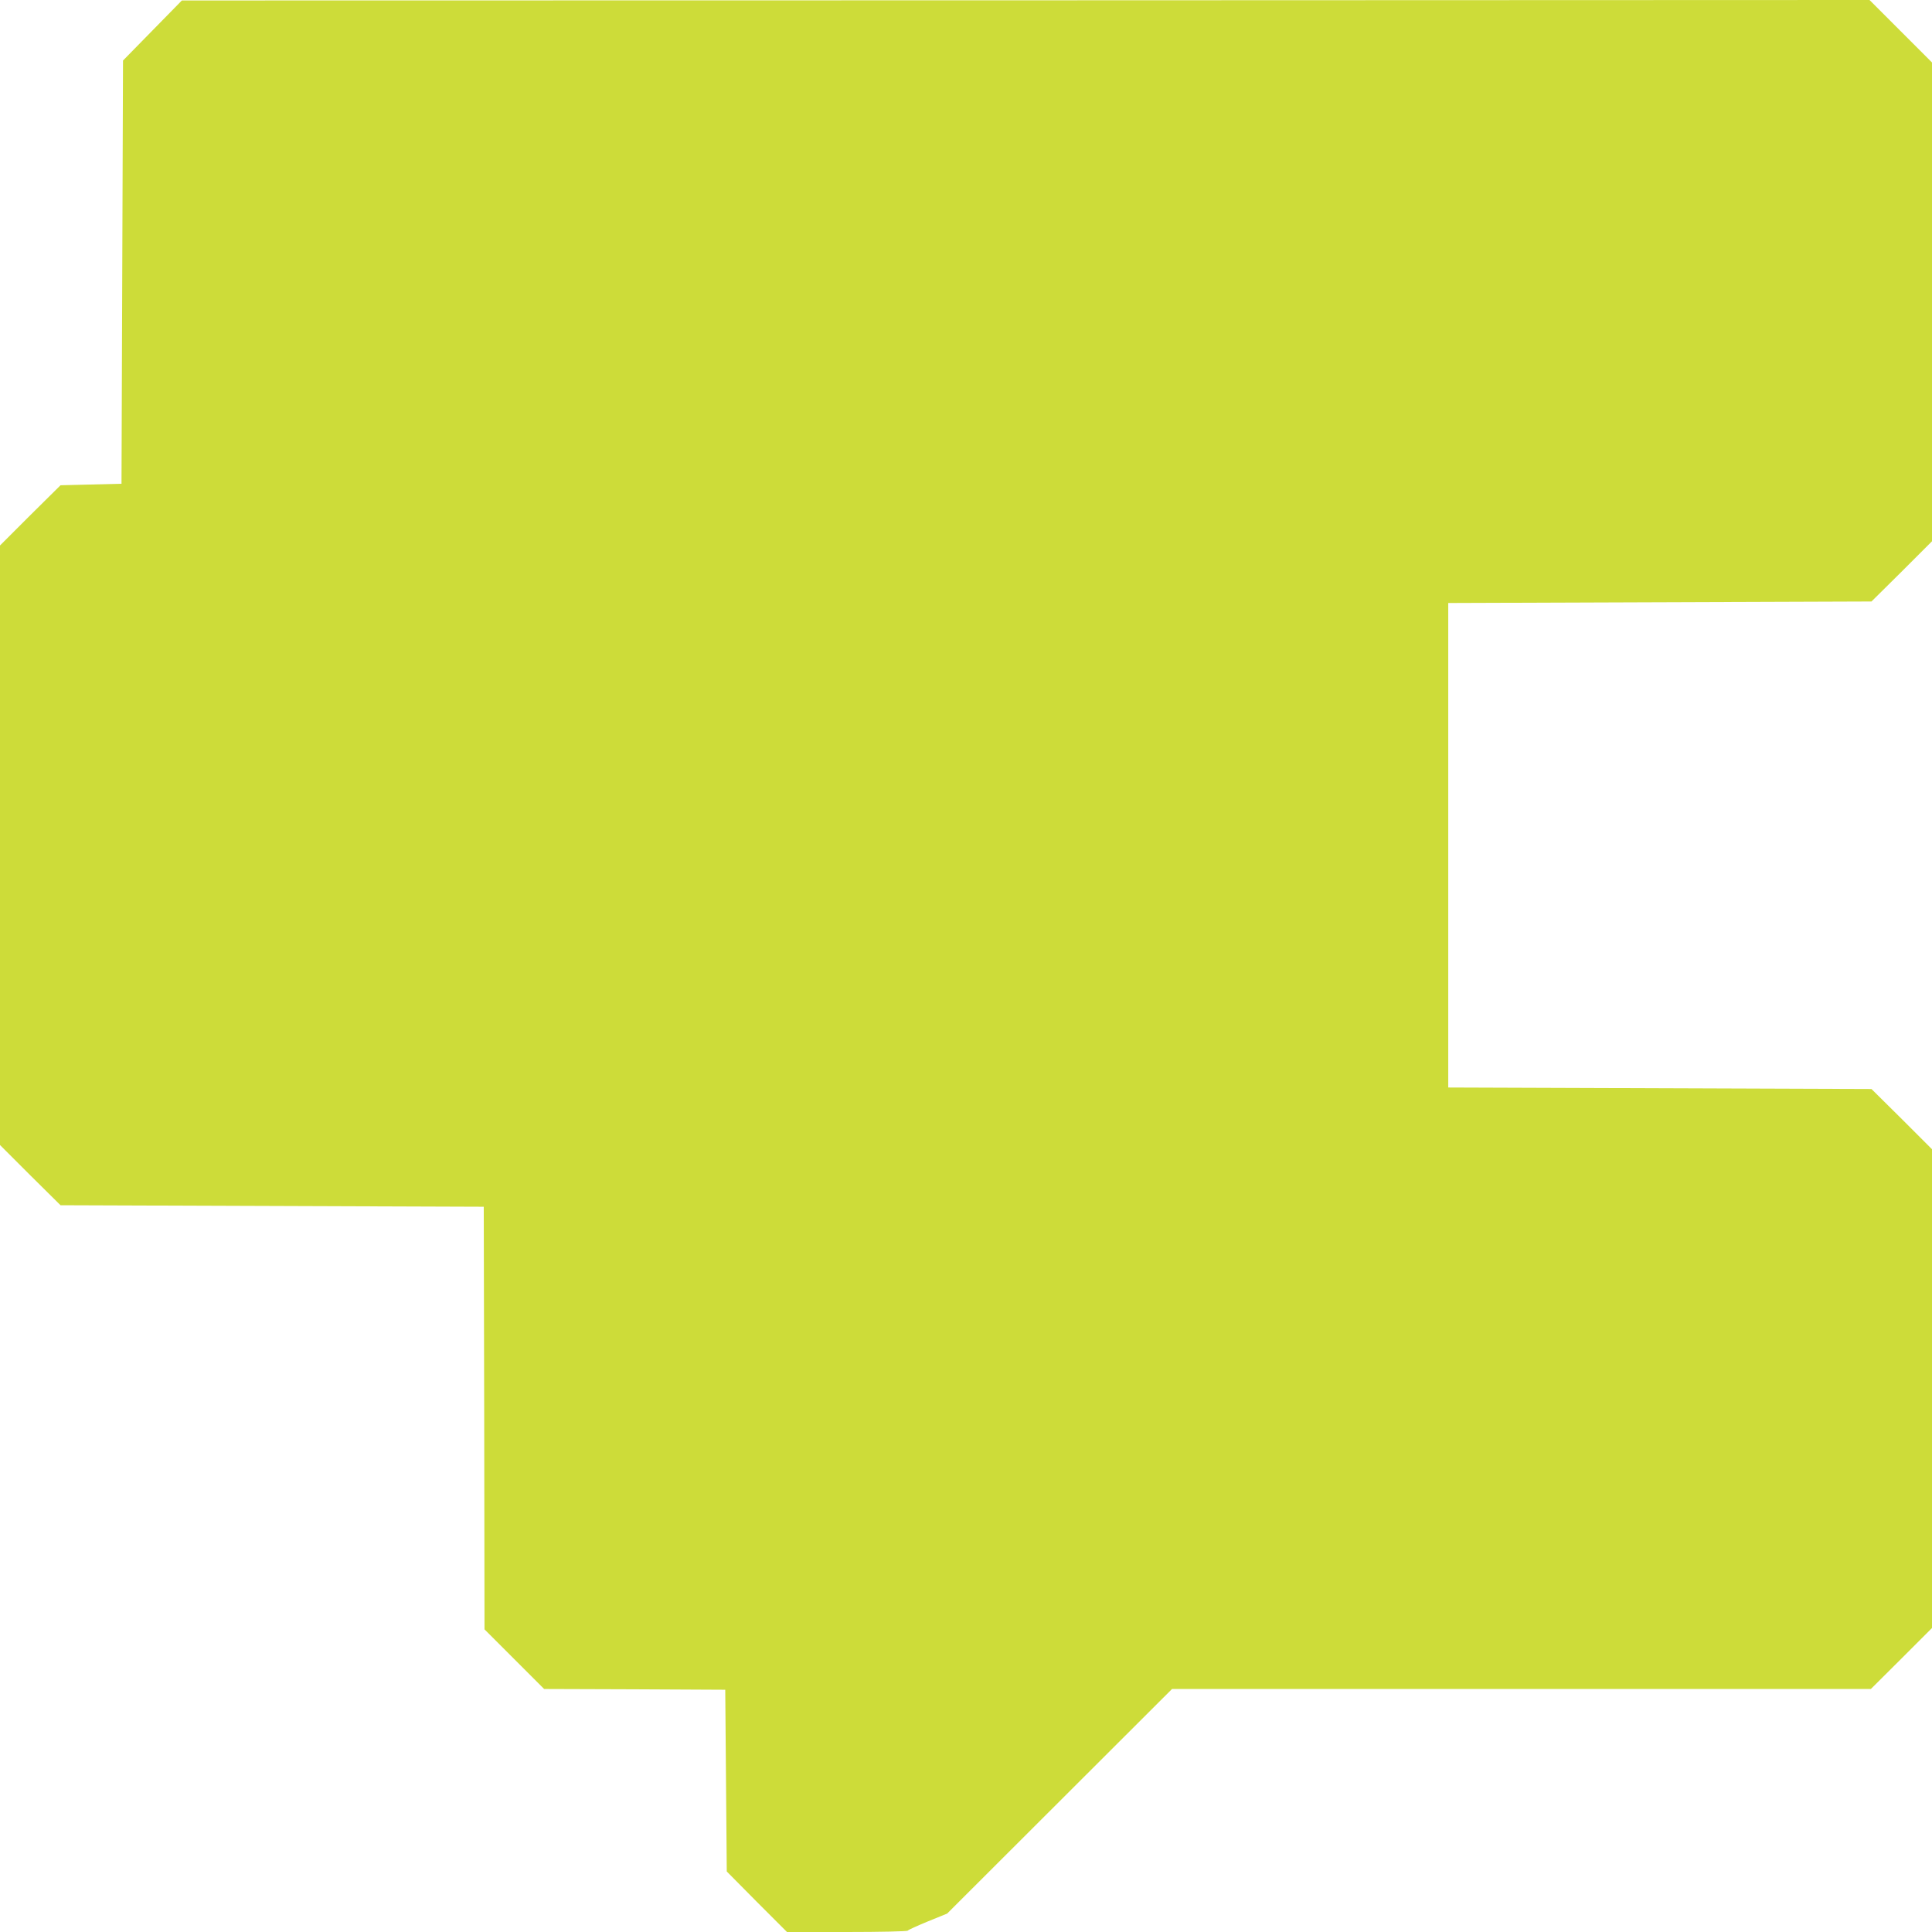 <?xml version="1.0" standalone="no"?>
<!DOCTYPE svg PUBLIC "-//W3C//DTD SVG 20010904//EN"
 "http://www.w3.org/TR/2001/REC-SVG-20010904/DTD/svg10.dtd">
<svg version="1.0" xmlns="http://www.w3.org/2000/svg"
 width="1280pt" height="1280pt" viewBox="0 0 1280 1280"
 preserveAspectRatio="xMidYMid meet">
<g transform="translate(0,1280) scale(0.1,-0.1)"
fill="#cddc39" stroke="none">
<path d="M1010 12598 l-195 -199 -5 -1402 -5 -1402 -202 -5 -202 -5 -201 -199
-200 -200 0 -1986 0 -1986 200 -200 201 -199 1402 -5 1402 -5 3 -1400 2 -1400
197 -197 198 -198 600 -2 600 -3 5 -602 5 -602 199 -201 200 -200 397 0 c221
0 400 4 403 9 3 5 63 32 133 61 l128 52 745 744 745 744 2315 0 2315 0 203
202 202 202 0 1586 0 1586 -200 200 -201 199 -1402 5 -1402 5 0 1605 0 1605
1402 5 1402 5 201 199 200 200 0 1586 0 1586 -207 207 -207 207 -5591 -2
-5590 -1 -195 -199z"/>
</g>
</svg>

